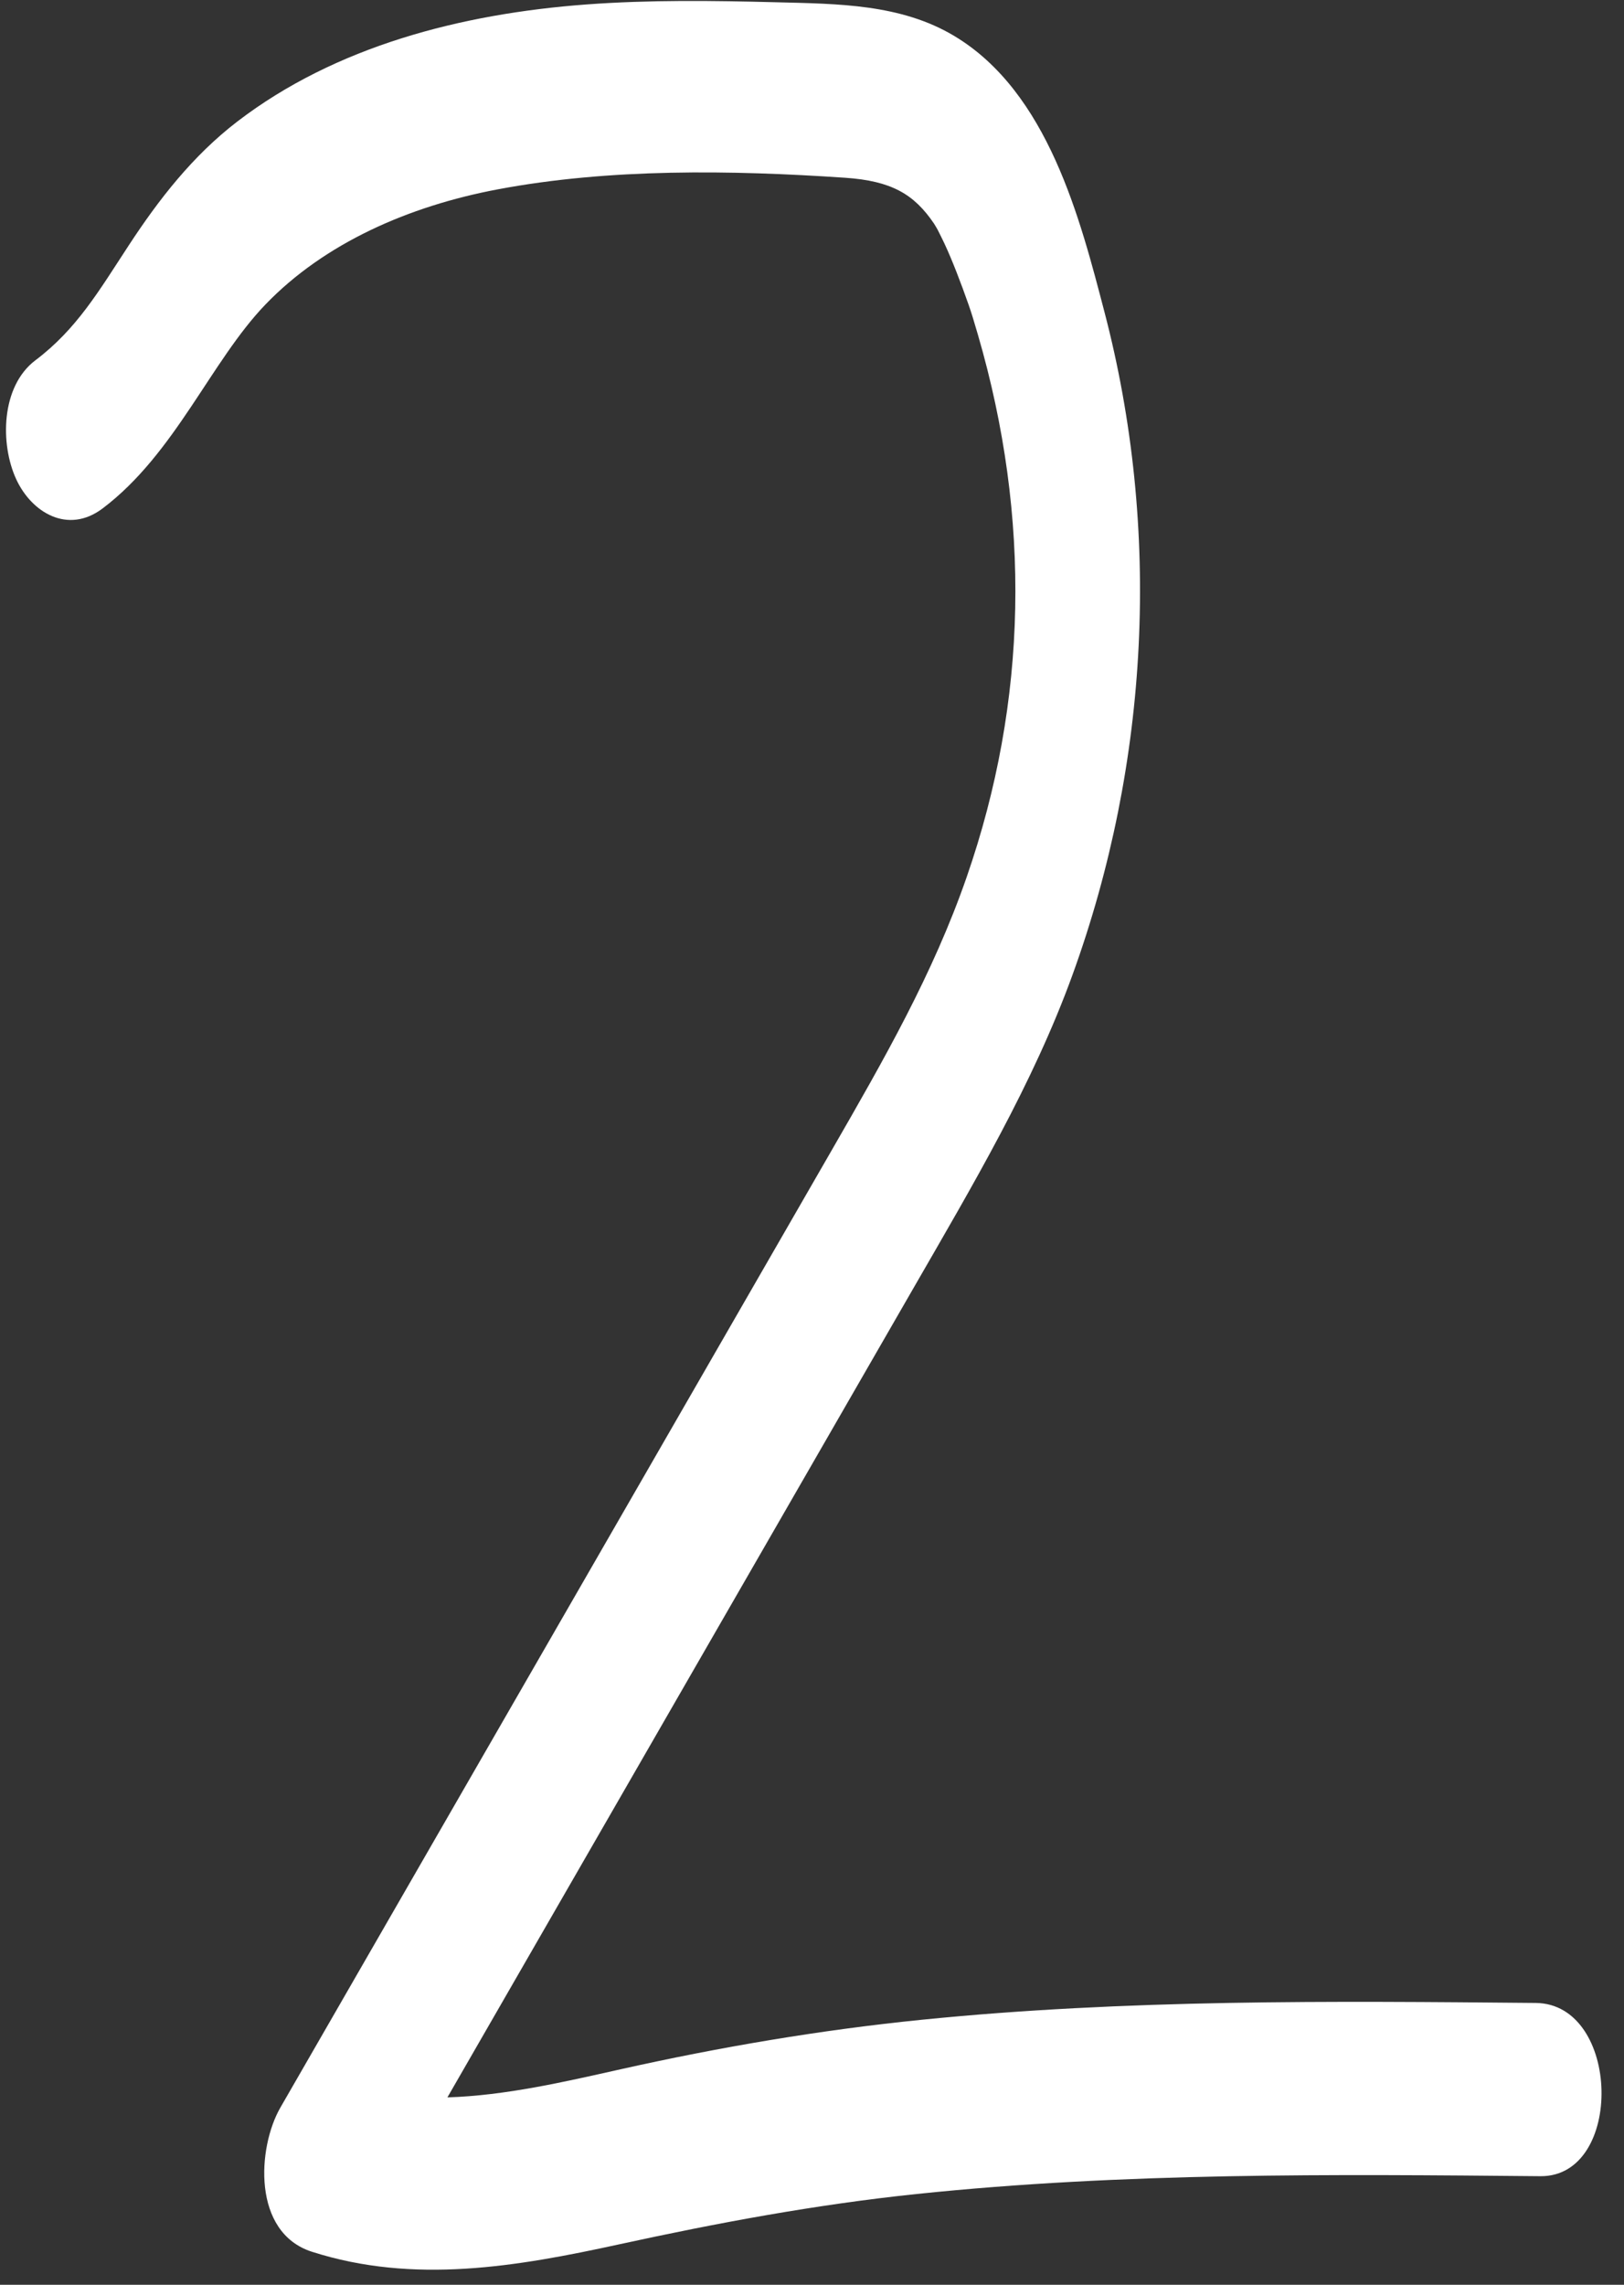<?xml version="1.0" encoding="UTF-8" standalone="no"?><svg xmlns="http://www.w3.org/2000/svg" xmlns:xlink="http://www.w3.org/1999/xlink" fill="#ffffff" height="486" preserveAspectRatio="xMidYMid meet" version="1" viewBox="79.0 8.5 345.5 486.0" width="345.5" zoomAndPan="magnify"><rect x="79.0" y="8.5" width="345.5" height="486.0" fill="#333333" stroke="none"/><g id="change1_1"><path d="M405.718,434.554c-43.53-0.405-87.215-0.797-130.55,3.569 c-21.655,2.182-42.966,5.806-64.116,10.535c-11.891,2.659-24.44,5.594-36.868,5.984 c20.336-35.306,40.672-70.612,61.008-105.918c12.747-22.131,25.495-44.262,38.242-66.393 c12.444-21.604,25.322-43.258,33.746-66.494c16.363-45.131,18.891-94.714,6.789-140.977 c-5.165-19.745-11.982-46.759-31.969-58.72c-11.364-6.801-24.694-6.82-37.842-7.159 c-13.467-0.348-26.97-0.531-40.411,0.467c-26.707,1.982-53.389,8.931-74.2,24.86 c-9.551,7.31-16.789,16.662-23.132,26.35c-6.388,9.757-11.086,17.843-19.872,24.473 c-7.406,5.588-7.517,17.907-4.092,25.316c3.263,7.061,10.984,11.785,18.381,6.204 c15.406-11.624,23.052-31.331,34.617-43.354c12.597-13.096,30.526-20.94,49.336-24.498 c23.865-4.515,49.756-4.125,73.974-2.491c9.874,0.666,14.694,3.472,18.954,9.764 c0.206,0.341,0.648,1.06,0.747,1.26c0.488,0.978,0.987,1.948,1.449,2.936 c0.915,1.962,1.742,3.957,2.531,5.964c0.926,2.355,1.797,4.728,2.634,7.111 c0.592,1.685,1.04,3.146,1.996,6.431c11.304,38.865,10.6,77.795-2.416,115.301 c-7.136,20.564-17.634,38.866-28.584,57.878c-12.029,20.885-24.058,41.769-36.088,62.653 c-27.111,47.068-54.222,94.135-81.332,141.203c-4.9,8.507-6.039,26.581,6.702,30.665 c21.733,6.966,43.627,3.169,65.355-1.57c20.95-4.57,41.832-8.464,63.262-10.705 c44.049-4.605,88.48-4.205,132.743-3.794C424.557,471.571,423.869,434.723,405.718,434.554z"/></g></svg>